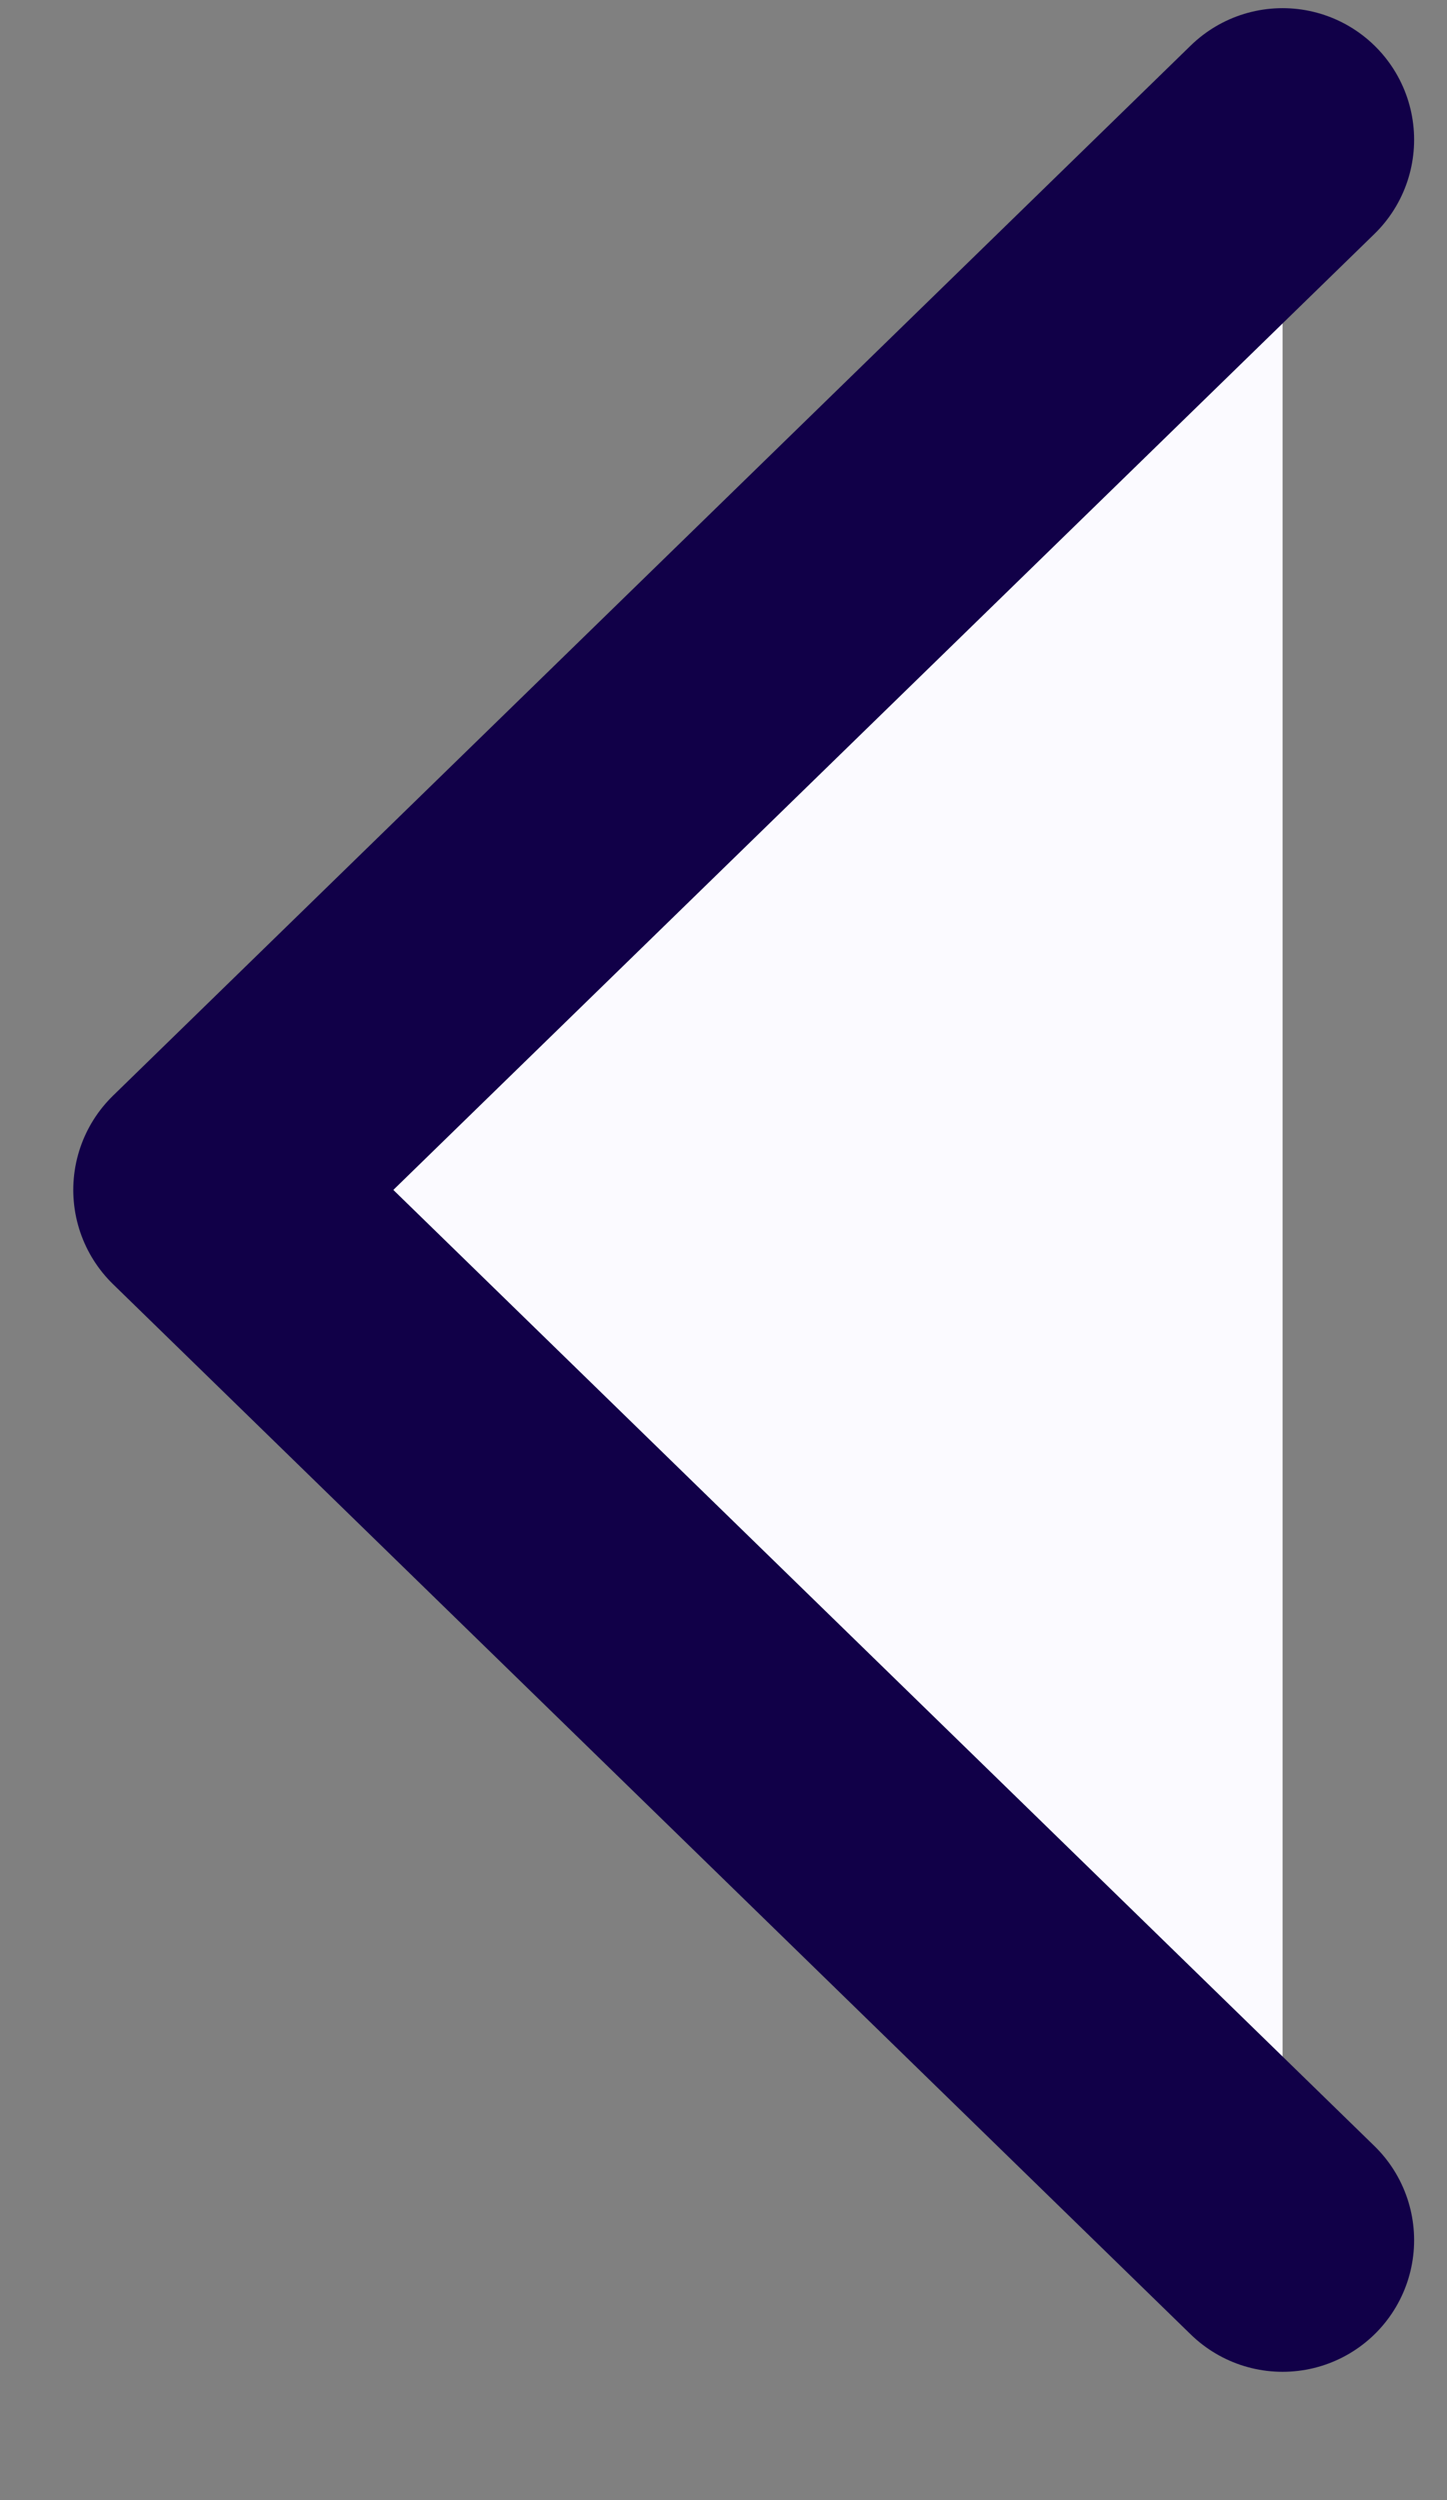 <svg width="11" height="19" viewBox="0 0 11 19" fill="none" xmlns="http://www.w3.org/2000/svg">
<rect x="0" y="0" width="11" height="19" fill="#808080" stroke="none"/>
<path d="M9.75 17.025L1.557 9.043L9.75 1.062" fill="#FBFAFF"/>
<path d="M9.75 17.025L1.557 9.043L9.75 1.062" stroke="#110048" stroke-width="2" stroke-linecap="round" stroke-linejoin="round"/>
</svg>
